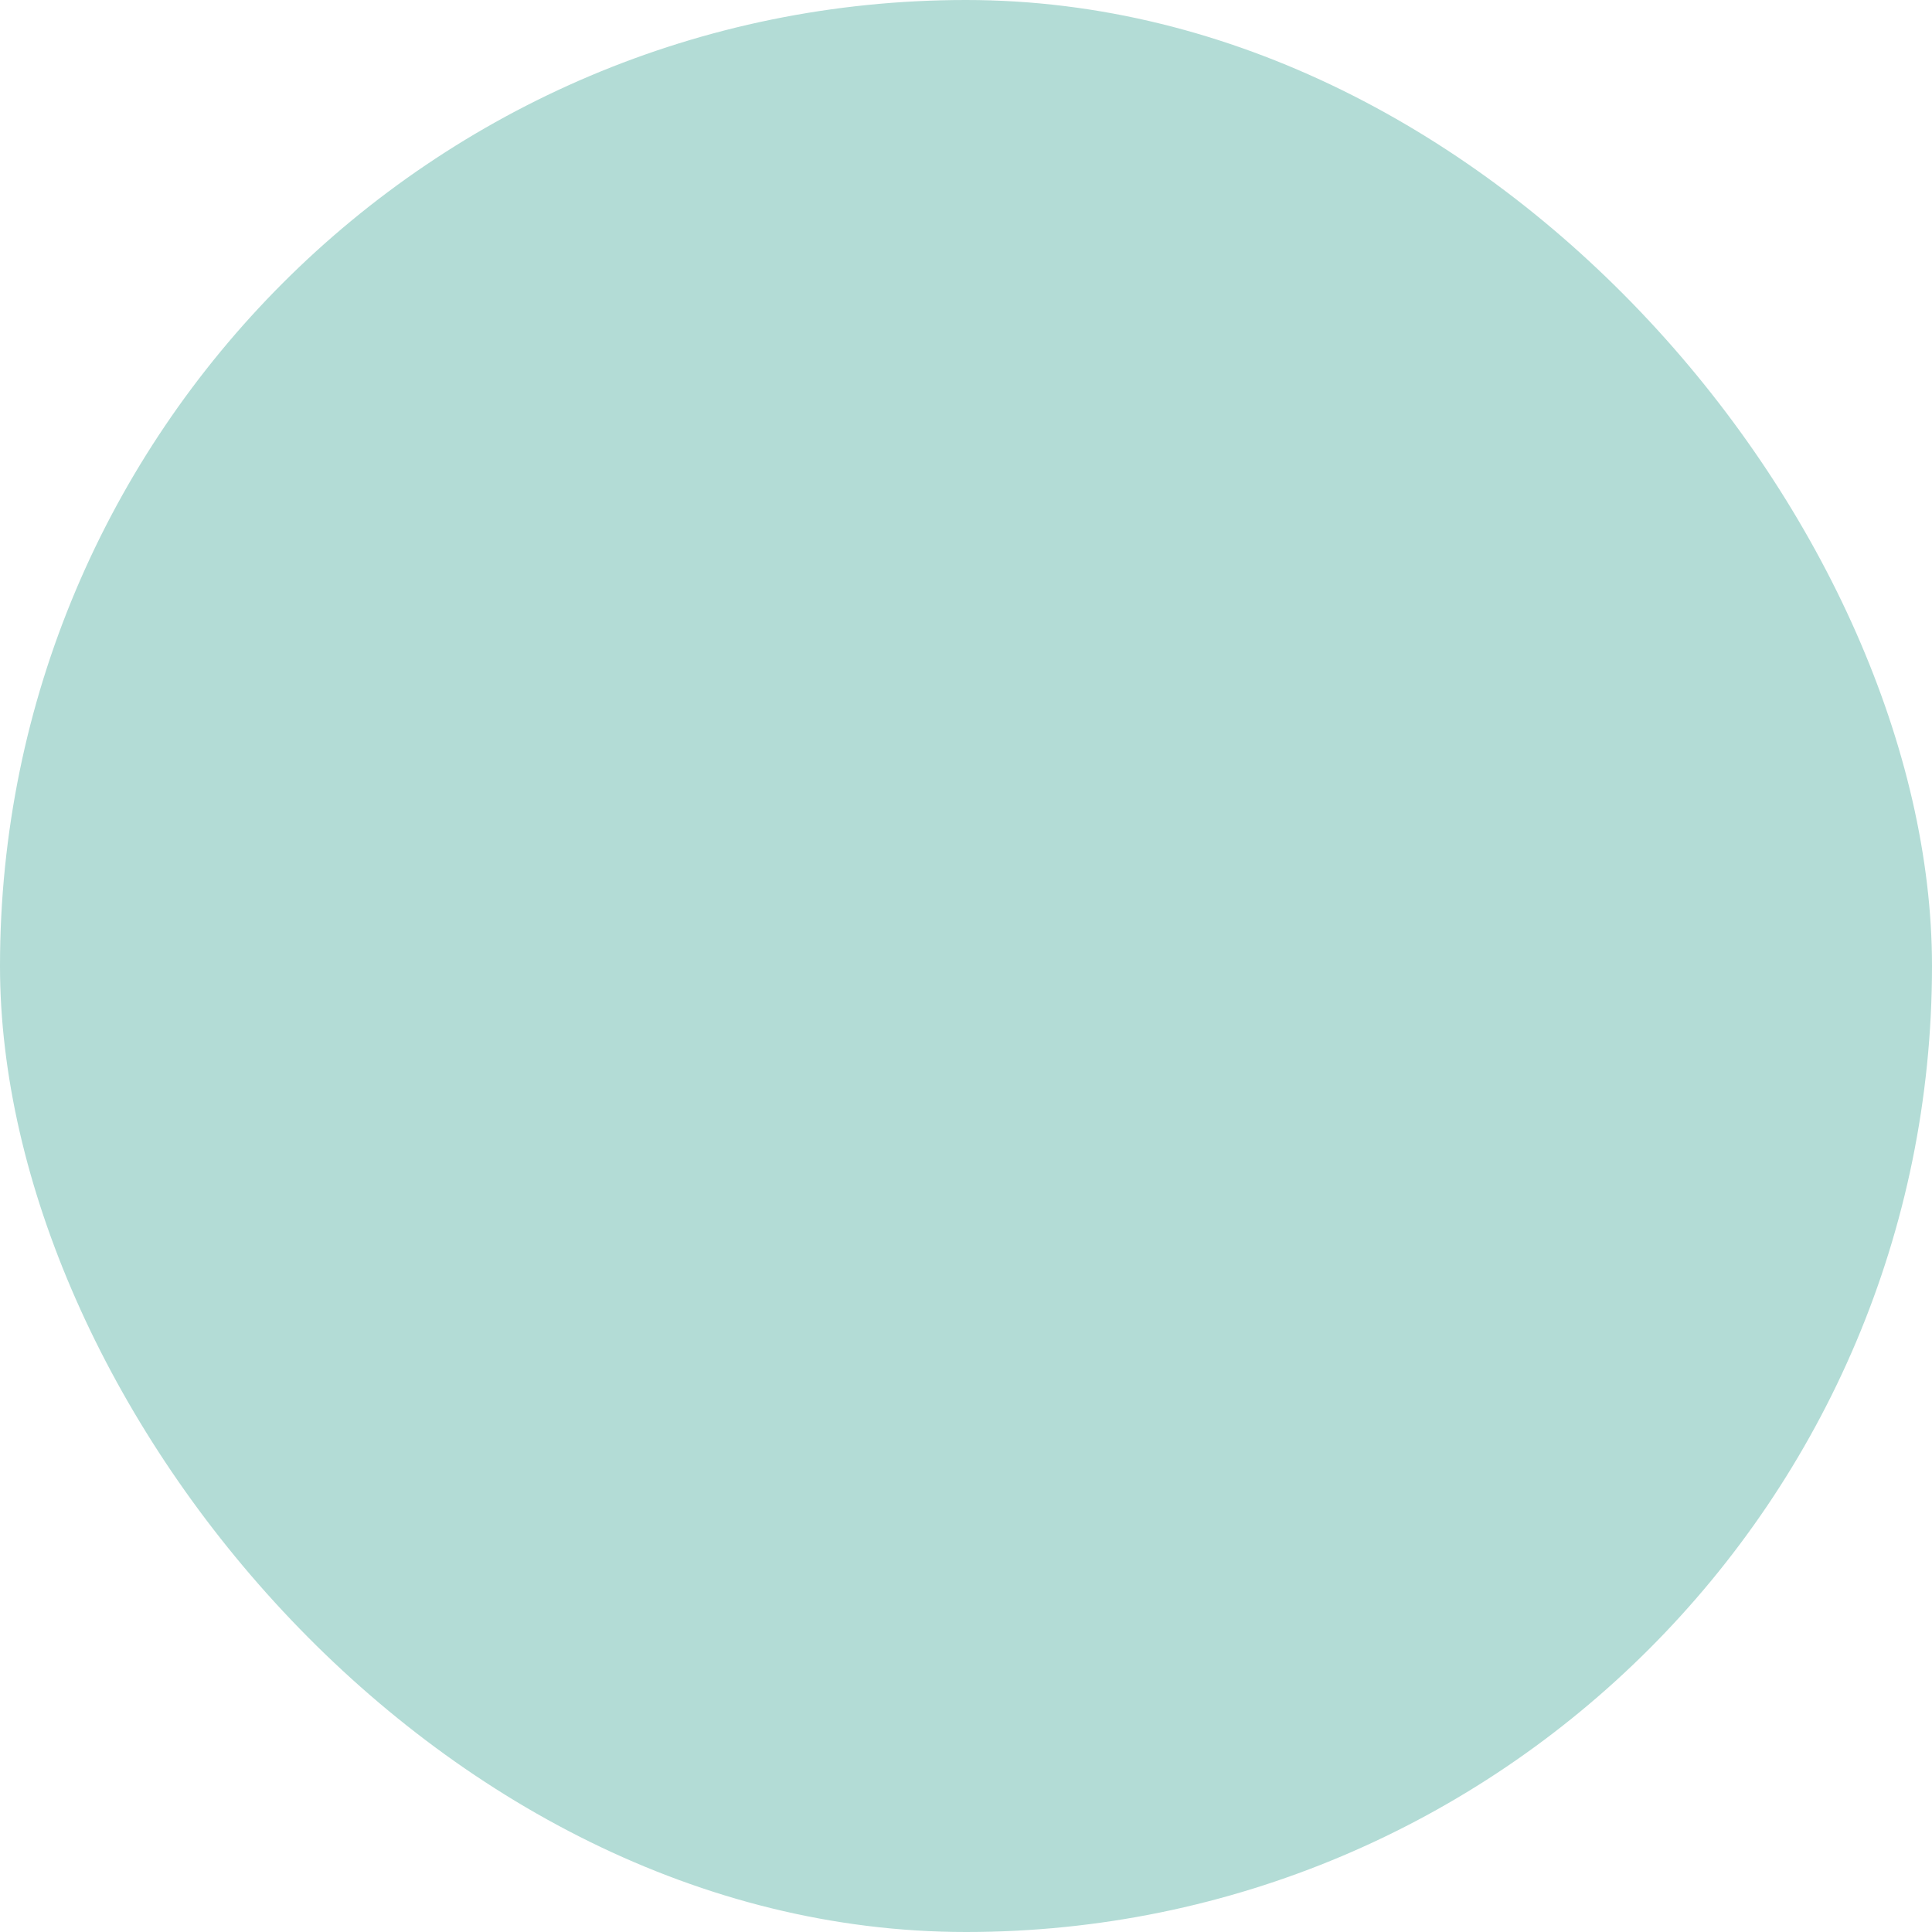 <svg xmlns="http://www.w3.org/2000/svg" viewBox="0 0 100 100" fill-rule="evenodd"><rect x="0" y="0" width="100" height="100" fill="#b3dcd6" rx="50" ry="50"></rect><g class="t-group-origins" style="transform-origin:center;transform:scale(0.58);"><path d="M91.5 23h-82A1.5 1.5 0 0 0 8 24.5v52A1.5 1.5 0 0 0 9.5 78h82a1.5 1.5 0 0 0 1.5-1.5v-52a1.5 1.5 0 0 0-1.5-1.5ZM90 75H11V26h79Z" stroke-width="0" stroke="#000000" fill="#000000" stroke-width-old="0"></path><path d="M18 70h29a1.5 1.5 0 0 0 1.5-1.5 15.77 15.77 0 0 0-16-15.5 15.77 15.77 0 0 0-16 15.5A1.5 1.5 0 0 0 18 70Zm14.5-14a12.85 12.85 0 0 1 12.91 11H19.59A12.85 12.85 0 0 1 32.5 56Zm0-6a8.5 8.5 0 1 0-8.5-8.5 8.51 8.51 0 0 0 8.5 8.5Zm0-14a5.5 5.5 0 1 1-5.5 5.5 5.51 5.51 0 0 1 5.5-5.5Zm19 6h30a1.5 1.5 0 0 0 0-3h-30a1.5 1.5 0 0 0 0 3Zm0 14h30a1.5 1.5 0 0 0 0-3h-30a1.5 1.5 0 0 0 0 3Z" stroke-width="0" stroke="#000000" fill="#000000" stroke-width-old="0"></path></g></svg>
